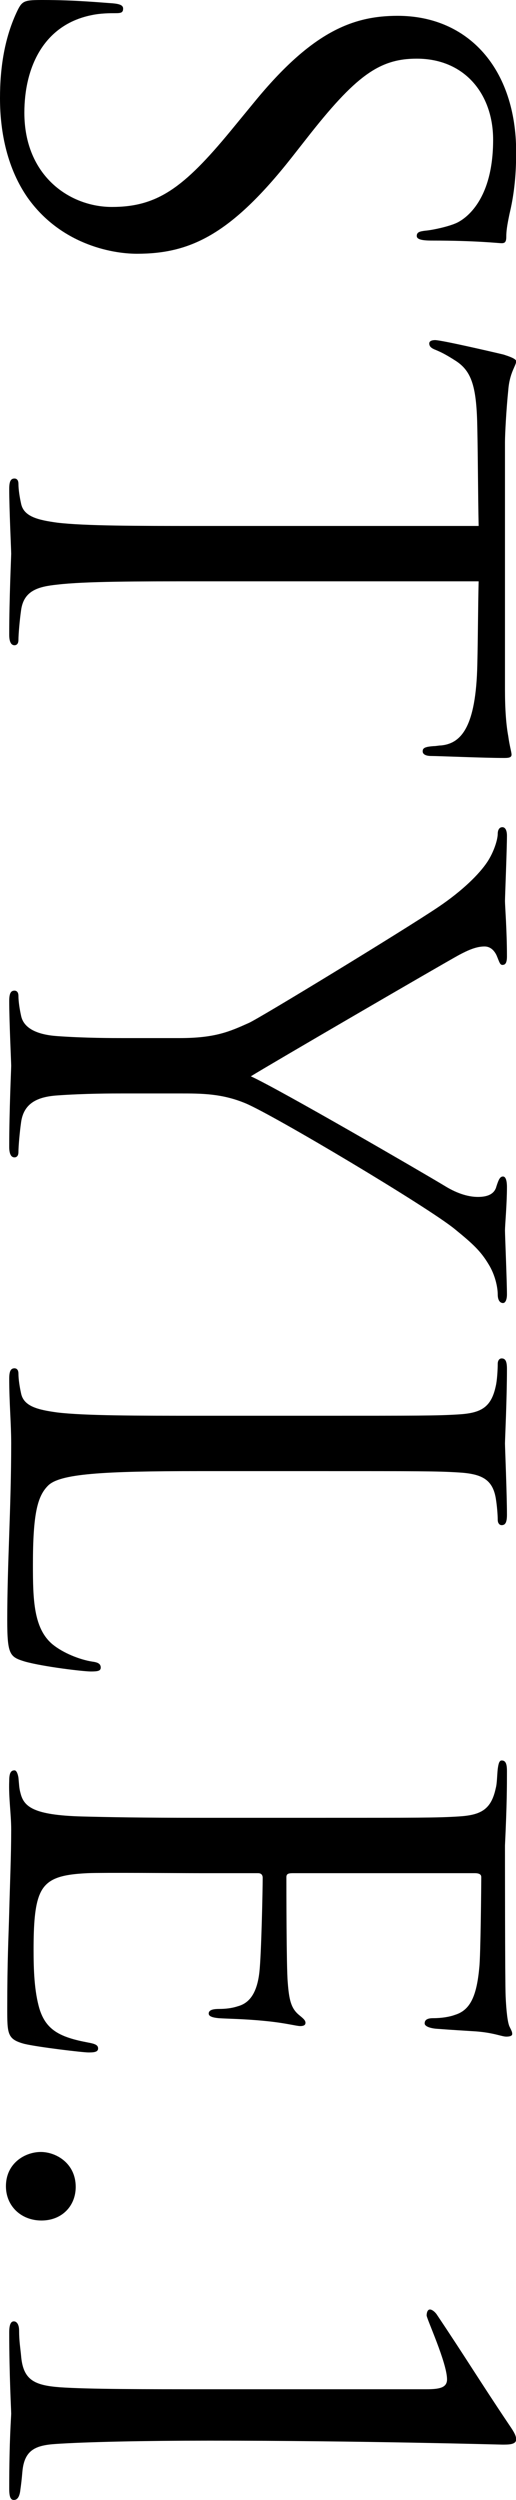 <?xml version="1.0" encoding="UTF-8"?><svg id="_レイヤー_2" xmlns="http://www.w3.org/2000/svg" viewBox="0 0 31.35 151.72"><g id="Text"><path d="M1.08.6c.28-.56.44-.6,1.52-.6,2,0,3.6.16,4.24.2.44.04.64.12.64.32,0,.24-.12.28-.44.28-.36,0-.92,0-1.48.12C2.6,1.52,1.48,4.16,1.48,6.84c0,3.84,2.76,5.72,5.32,5.72,2.76,0,4.36-1.16,7.2-4.6l1.48-1.8C18.96,1.92,21.44.96,24.16.96c4.28,0,7.2,3.2,7.2,8.28,0,1.56-.16,2.72-.4,3.72-.16.76-.2,1.08-.2,1.4s-.08.4-.28.4-1.52-.16-4.24-.16c-.64,0-.92-.08-.92-.28,0-.24.2-.28.52-.32.48-.04,1.56-.28,2-.52.44-.24,2.12-1.32,2.12-5,0-2.76-1.72-4.92-4.64-4.92-2.28,0-3.72,1.04-6.72,4.88l-.88,1.12c-3.72,4.72-6.2,5.84-9.4,5.84-1.64,0-4.68-.64-6.64-3.4-1.2-1.72-1.68-3.88-1.68-6.04C0,4.08.28,2.24,1.08.6Z"/><path d="M12.16,35.28c-3.84,0-7,0-8.68.2-1.16.12-2.04.36-2.2,1.56-.08.56-.16,1.44-.16,1.8,0,.24-.12.32-.24.32-.2,0-.32-.2-.32-.64,0-2.2.12-4.72.12-4.92s-.12-2.72-.12-3.92c0-.44.08-.64.32-.64.12,0,.24.08.24.32,0,.36.08.84.16,1.2.16.8,1.04,1,2.2,1.16,1.68.2,4.84.2,8.68.2h16.92c-.04-1.96-.04-3.96-.08-5.92-.04-2.48-.32-3.44-1.28-4.08-.68-.44-.96-.56-1.24-.68-.32-.12-.4-.24-.4-.4,0-.12.12-.2.36-.2.4,0,3.84.8,4.16.88.24.08.76.24.76.4,0,.28-.4.68-.48,1.76-.12,1.16-.2,2.68-.2,3.16v15c0,1.28.08,2.2.2,2.84.08.6.2.96.2,1.12,0,.2-.24.2-.48.2-1.2,0-3.96-.12-4.4-.12-.36,0-.52-.12-.52-.28,0-.2.12-.28.68-.32.16,0,.28-.04.44-.04,1.2-.12,2.12-1.08,2.2-4.92.04-1.68.04-3.36.08-5.04H12.16Z"/><path d="M10.92,63c2.16,0,3.04-.4,4.2-.92.64-.28,9.44-5.64,11.52-7.04,1.48-1,2.48-2,2.96-2.72.4-.6.64-1.36.64-1.72,0-.2.08-.4.28-.4.16,0,.28.16.28.52,0,.76-.12,3.76-.12,3.96,0,.28.12,1.8.12,3.36,0,.44-.12.52-.28.52s-.2-.24-.36-.6c-.16-.32-.4-.52-.72-.52-.48,0-.96.2-1.56.52-1.16.64-11.48,6.64-12.64,7.36,1.68.76,10.44,5.84,11.76,6.64.84.52,1.52.68,2.04.68.56,0,1-.16,1.12-.64.12-.36.2-.6.4-.6.16,0,.24.24.24.64,0,1.04-.12,2.32-.12,2.64,0,.24.12,3.12.12,3.88,0,.28-.08.52-.24.52-.2,0-.32-.2-.32-.52,0-.44-.16-1.2-.56-1.84-.48-.8-.96-1.24-2.04-2.12-1.6-1.32-11-6.92-12.72-7.64-1.44-.6-2.68-.6-4-.6h-3.44c-.64,0-2.32,0-4,.12-1.16.08-2.04.44-2.2,1.64-.08.56-.16,1.44-.16,1.8,0,.24-.12.32-.24.32-.2,0-.32-.2-.32-.64,0-2.2.12-4.72.12-4.92s-.12-2.72-.12-3.92c0-.44.08-.64.32-.64.12,0,.24.08.24.32,0,.36.08.84.16,1.2.16.8,1.04,1.16,2.2,1.24,1.68.12,3.36.12,4,.12h3.44Z"/><path d="M12.08,89.28c-5.88,0-8.44.16-9.16.88-.64.64-.92,1.68-.92,4.8,0,2.12.04,3.88,1.2,4.84.64.52,1.64.92,2.4,1.04.32.04.52.12.52.36,0,.2-.16.24-.6.24s-2.84-.28-4-.6c-.92-.28-1.08-.4-1.08-2.52,0-3.44.24-6.84.24-10.72,0-1.24-.12-2.44-.12-3.92,0-.44.08-.64.32-.64.12,0,.24.08.24.32,0,.36.08.84.16,1.2.16.8,1.04,1,2.2,1.16,1.68.2,4.84.2,8.68.2h7.04c6.24,0,7.36,0,8.64-.08,1.36-.08,2-.4,2.28-1.72.08-.32.12-1,.12-1.36,0-.16.08-.32.24-.32.24,0,.32.2.32.64,0,1.8-.12,4.32-.12,4.52s.12,3.12.12,4.32c0,.44-.08.64-.32.64-.16,0-.24-.16-.24-.32,0-.28-.04-.84-.12-1.32-.2-1.16-.88-1.48-2.28-1.56-1.28-.08-2.4-.08-8.64-.08h-7.12Z"/><path d="M19.2,110.32c6.24,0,7.36,0,8.64-.08,1.36-.08,2-.4,2.28-1.72.08-.28.08-.8.12-1.16.04-.28.08-.52.24-.52.24,0,.32.2.32.64,0,.92,0,2-.12,4.52,0,.28,0,8.24.04,9.16.04.88.12,1.6.24,1.84.12.24.16.32.16.44s-.16.16-.36.16c-.28,0-.76-.24-1.88-.32-.6-.04-1.36-.08-2.4-.16-.4-.04-.68-.16-.68-.32,0-.24.2-.32.52-.32.52,0,1-.08,1.32-.2.92-.28,1.32-1.12,1.48-2.88.08-.68.12-5.04.12-5.48,0-.16-.12-.24-.4-.24h-11.04c-.28,0-.4.04-.4.24,0,.52,0,5.44.08,6.36.08,1.08.2,1.6.68,2,.24.2.4.32.4.48,0,.12-.08.2-.32.2s-.92-.2-2.24-.32c-1.24-.12-2.16-.12-2.72-.16-.4-.04-.6-.12-.6-.28,0-.24.32-.28.64-.28.36,0,.76-.04,1.12-.16.6-.16,1.16-.64,1.32-2.08.12-1.08.2-5.04.2-5.72,0-.2-.12-.28-.28-.28h-3.52c-1.36,0-6-.04-6.84,0-1.64.08-2.52.32-2.92,1.32-.28.68-.36,1.76-.36,3.32,0,1.2.04,2.52.36,3.6.4,1.28,1.24,1.72,2.96,2.04.44.08.6.16.6.36,0,.24-.32.24-.6.24-.32,0-3.04-.32-3.88-.52-1.04-.28-1.04-.6-1.04-2.16,0-2.96.08-4.28.12-5.84.04-1.6.12-3.44.12-5,0-.96-.16-1.92-.12-2.96,0-.44.08-.64.32-.64.12,0,.2.2.24.44.04.4.04.64.12.92.2.84.76,1.36,3.76,1.44,1.56.04,3.6.08,7.16.08h7.04Z"/><path d="M2.48,130.6c.92,0,2.12.68,2.12,2.12,0,1.16-.84,2.04-2.08,2.04s-2.16-.88-2.16-2.08c0-1.4,1.16-2.08,2.12-2.08Z"/><path d="M25.88,145c.8,0,1.28-.08,1.28-.6,0-1-1.24-3.68-1.24-3.88,0-.12.04-.36.2-.36.12,0,.28.12.4.28,1.72,2.56,2.64,4.08,4.36,6.64.24.36.48.68.48.96,0,.32-.44.32-.84.32-.12,0-8.68-.24-17.8-.24-4,0-7.56.08-9.32.2-1.24.08-1.92.36-2.04,1.68-.04.48-.08.8-.12,1.08-.04.4-.16.64-.4.64-.2,0-.28-.2-.28-.68,0-3,.12-4.36.12-4.56s-.12-2.36-.12-4.92c0-.44.08-.68.28-.68.16,0,.32.16.32.56,0,.64.08,1.08.12,1.52.12,1.48.8,1.8,2.36,1.92,1.76.12,5.08.12,9.08.12h13.16Z"/></g></svg>